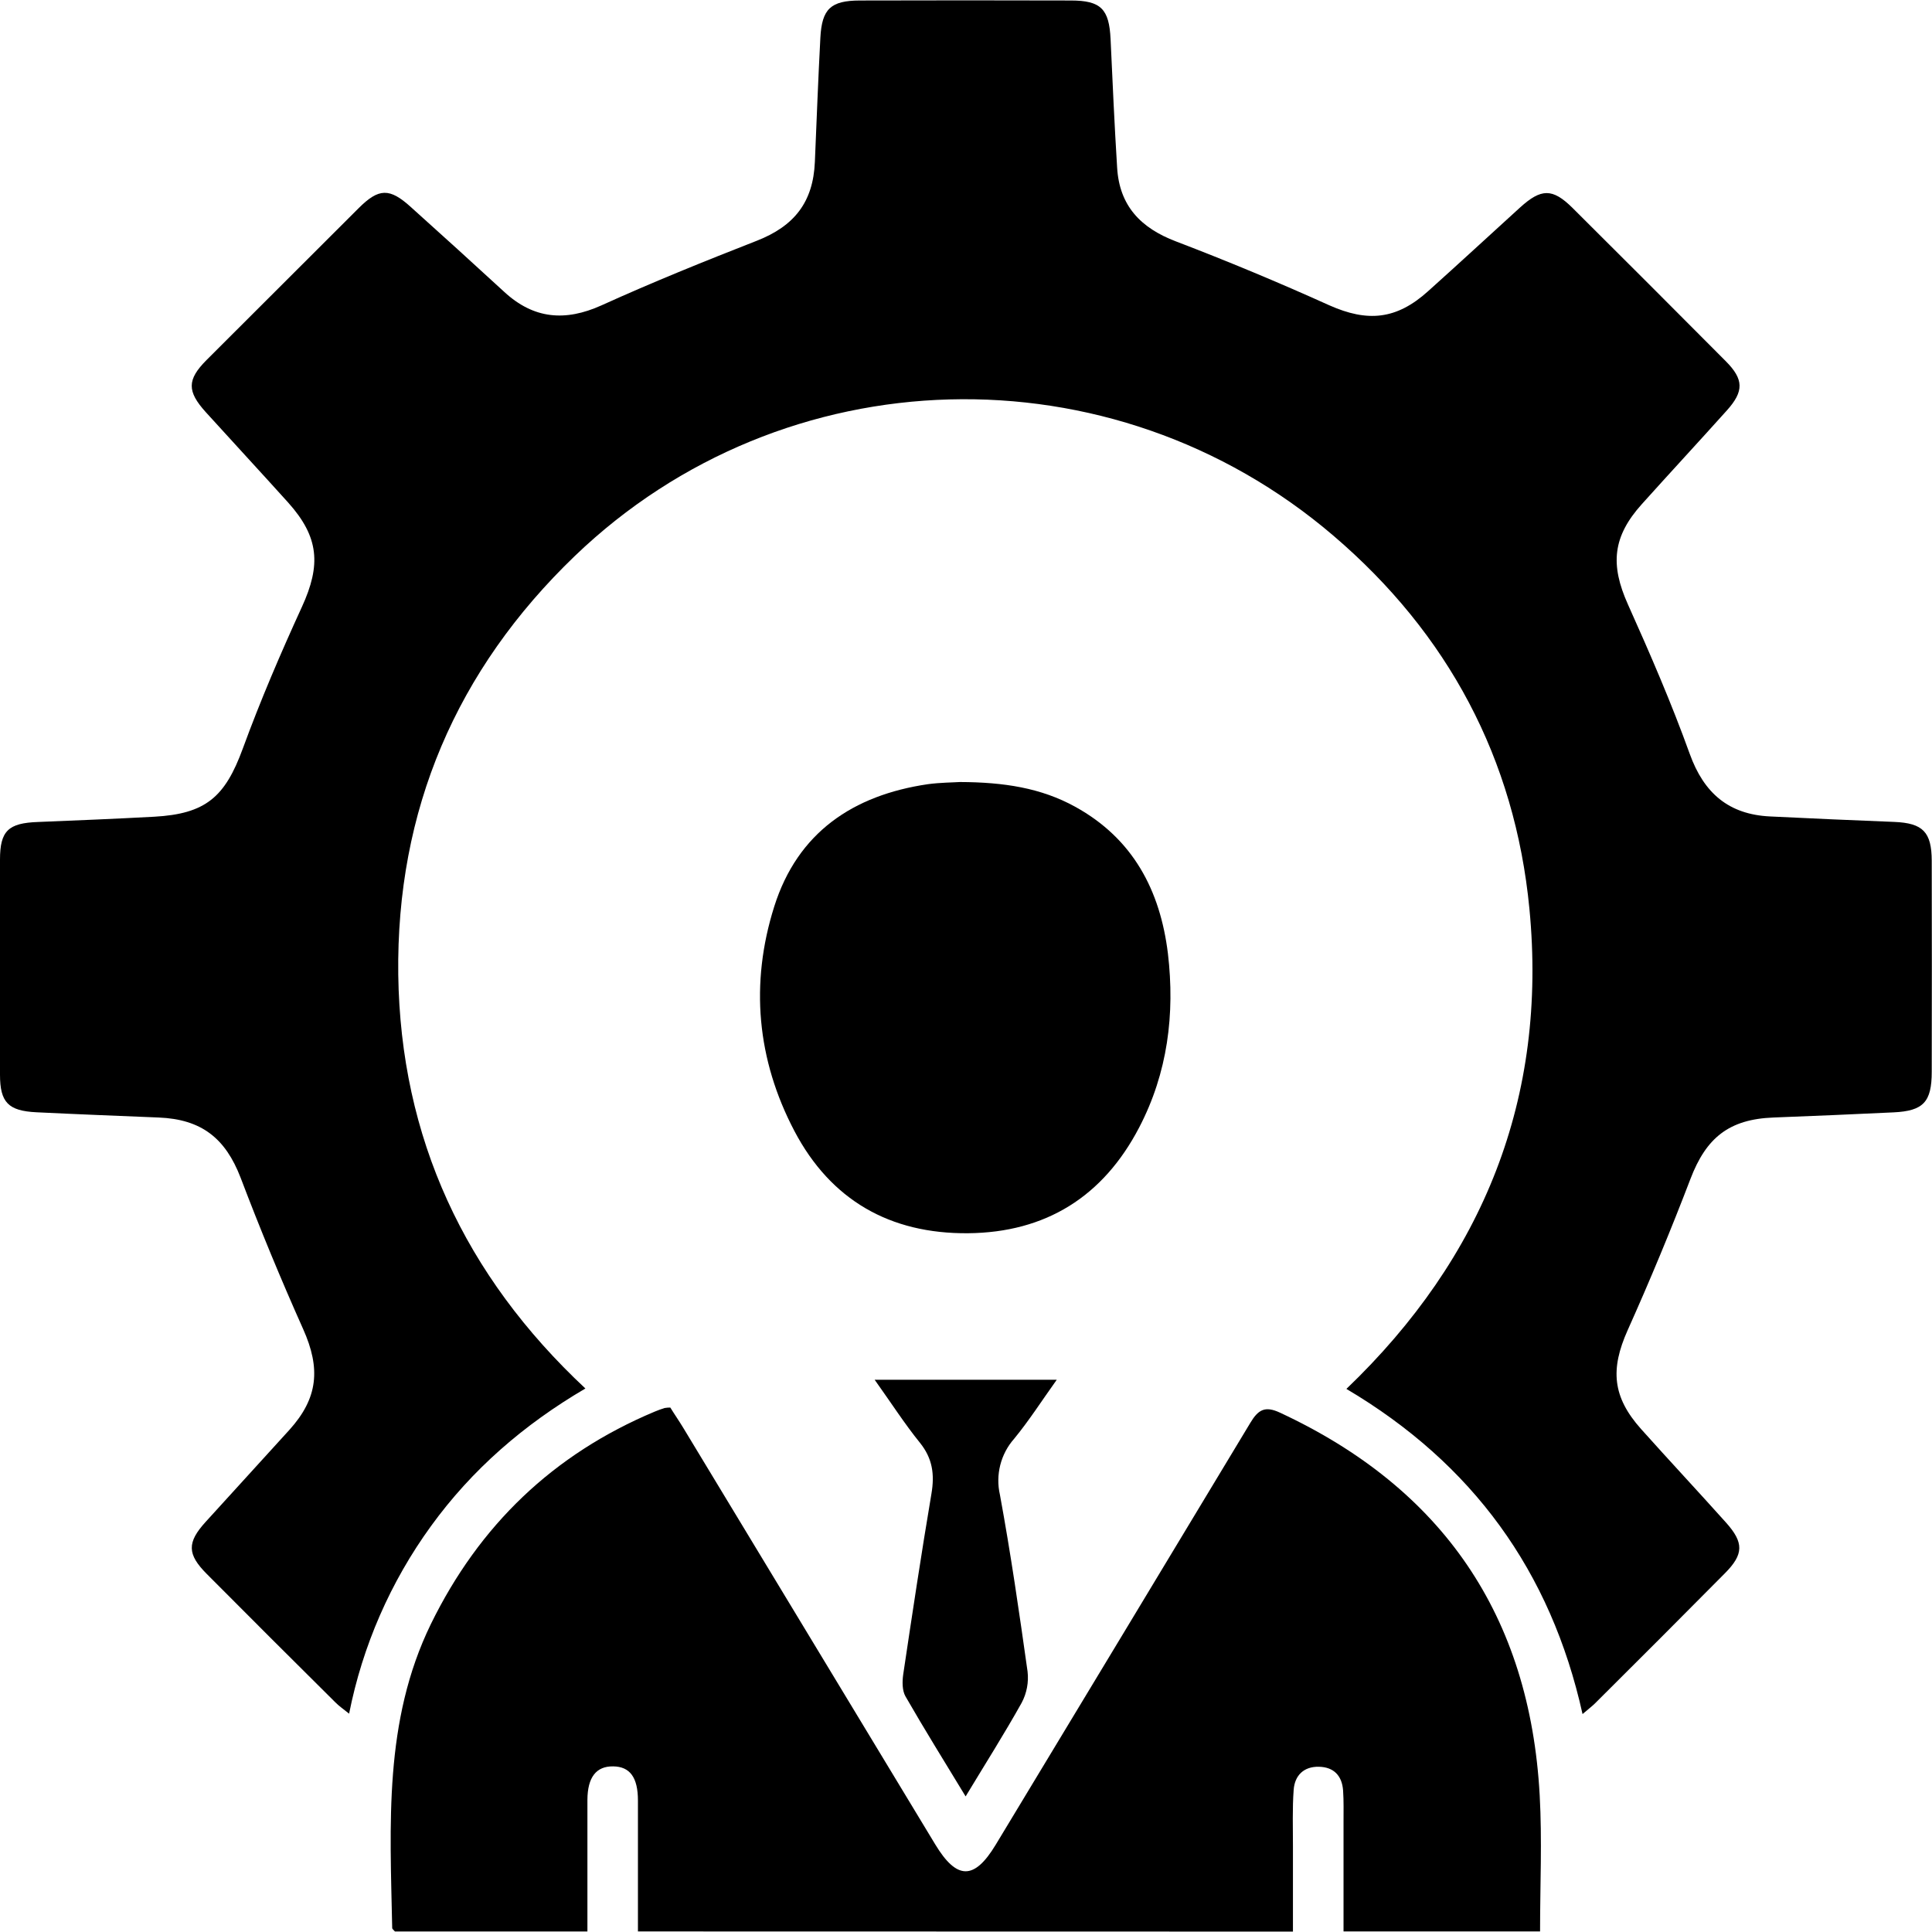 <?xml version="1.0" encoding="UTF-8"?>
<svg xmlns="http://www.w3.org/2000/svg" width="66" height="66" viewBox="0 0 66 66" fill="none">
  <g clip-path="url(#clip0_1709_2678)">
    <path d="M19.998 47.433C17.886 48.671 16.122 50.205 14.725 52.131C13.339 54.04 12.384 56.227 11.926 58.542C11.724 58.378 11.574 58.278 11.447 58.146C9.983 56.694 8.522 55.235 7.065 53.77C6.391 53.094 6.385 52.694 7.024 51.991C7.975 50.941 8.935 49.898 9.885 48.848C10.87 47.759 10.957 46.749 10.358 45.408C9.596 43.703 8.883 41.978 8.22 40.233C7.702 38.886 6.886 38.235 5.42 38.176C4.029 38.119 2.637 38.065 1.246 37.997C0.284 37.95 0 37.661 0 36.714C0 34.264 0 31.815 0 29.366C0 28.38 0.286 28.116 1.299 28.08C2.619 28.027 3.939 27.972 5.259 27.901C7.034 27.804 7.688 27.227 8.295 25.571C8.902 23.914 9.586 22.321 10.313 20.734C10.973 19.296 10.899 18.346 9.846 17.17C8.914 16.136 7.968 15.114 7.032 14.082C6.385 13.367 6.387 12.972 7.054 12.301C8.784 10.57 10.517 8.84 12.252 7.111C12.941 6.424 13.308 6.415 14.033 7.071C15.105 8.033 16.17 9.001 17.23 9.975C18.233 10.899 19.309 10.99 20.547 10.432C22.292 9.64 24.068 8.923 25.85 8.226C27.135 7.724 27.779 6.906 27.837 5.532C27.897 4.117 27.95 2.702 28.025 1.287C28.078 0.301 28.38 0.02 29.375 0.017C31.776 0.01 34.177 0.01 36.58 0.017C37.611 0.017 37.891 0.309 37.939 1.337C38.007 2.801 38.071 4.263 38.163 5.726C38.24 7.029 38.966 7.789 40.173 8.247C41.94 8.922 43.692 9.653 45.408 10.428C46.716 11.011 47.703 10.923 48.782 9.951C49.838 9.004 50.877 8.044 51.925 7.091C52.65 6.431 53.036 6.431 53.708 7.091C55.462 8.835 57.211 10.585 58.955 12.339C59.573 12.96 59.578 13.367 58.996 14.017C58.034 15.089 57.054 16.146 56.092 17.217C55.086 18.333 55.003 19.29 55.613 20.649C56.368 22.329 57.102 24.025 57.725 25.756C58.209 27.098 59.057 27.823 60.467 27.891C61.876 27.96 63.298 28.023 64.713 28.078C65.687 28.119 65.988 28.421 65.991 29.407C65.996 31.807 65.996 34.209 65.991 36.611C65.991 37.648 65.704 37.951 64.688 38C63.32 38.065 61.953 38.124 60.585 38.176C59.069 38.234 58.287 38.863 57.749 40.272C57.083 42.014 56.367 43.738 55.602 45.444C55.007 46.775 55.081 47.718 56.059 48.815C57.019 49.889 58.003 50.941 58.963 52.013C59.578 52.7 59.57 53.096 58.927 53.744C57.457 55.227 55.981 56.706 54.499 58.179C54.383 58.294 54.251 58.393 54.062 58.555C52.978 53.671 50.301 49.996 45.995 47.447C50.681 42.959 52.87 37.498 52.247 31.044C51.753 25.921 49.466 21.645 45.554 18.302C37.979 11.824 26.779 12.131 19.638 18.992C15.585 22.886 13.535 27.682 13.605 33.294C13.683 38.871 15.869 43.574 19.998 47.433Z" fill="black"></path>
    <path d="M21.793 65.981C21.793 64.435 21.793 62.974 21.793 61.511C21.793 60.719 21.521 60.349 20.946 60.342C20.37 60.334 20.071 60.71 20.067 61.487C20.067 62.97 20.067 64.453 20.067 65.982H13.491C13.452 65.934 13.399 65.899 13.398 65.863C13.327 62.337 13.102 58.8 14.718 55.483C16.371 52.105 18.902 49.675 22.366 48.223C22.476 48.176 22.589 48.137 22.703 48.1C22.768 48.089 22.834 48.084 22.899 48.084C23.031 48.3 23.196 48.537 23.343 48.78L31.947 63.004C32.687 64.228 33.281 64.231 34.013 63.022C36.916 58.218 39.817 53.413 42.714 48.605C42.986 48.151 43.218 48.022 43.725 48.258C49.289 50.847 52.261 55.2 52.598 61.326C52.683 62.855 52.611 64.391 52.611 65.981H45.897C45.897 64.729 45.897 63.488 45.897 62.246C45.897 61.887 45.906 61.526 45.882 61.166C45.846 60.664 45.568 60.365 45.054 60.355C44.541 60.344 44.231 60.65 44.194 61.139C44.146 61.784 44.17 62.435 44.169 63.082C44.169 64.036 44.169 64.99 44.169 65.986L21.793 65.981Z" fill="black"></path>
    <path d="M32.79 26.715C34.295 26.721 35.562 26.916 36.73 27.56C38.71 28.651 39.634 30.419 39.898 32.576C40.141 34.641 39.889 36.651 38.916 38.516C37.688 40.873 35.728 42.106 33.065 42.129C30.401 42.151 28.383 40.999 27.14 38.641C25.855 36.196 25.618 33.6 26.449 30.969C27.249 28.437 29.142 27.165 31.698 26.789C32.119 26.732 32.555 26.731 32.79 26.715Z" fill="black"></path>
    <path d="M29.88 47.135H36.1C35.581 47.862 35.151 48.533 34.648 49.146C34.419 49.404 34.256 49.713 34.171 50.046C34.086 50.38 34.082 50.729 34.159 51.064C34.528 53.067 34.819 55.084 35.103 57.101C35.146 57.468 35.076 57.84 34.903 58.167C34.314 59.223 33.66 60.254 32.987 61.368C32.258 60.167 31.576 59.072 30.933 57.952C30.818 57.752 30.82 57.447 30.855 57.202C31.163 55.141 31.473 53.079 31.82 51.023C31.931 50.364 31.857 49.82 31.424 49.284C30.902 48.638 30.449 47.933 29.88 47.135Z" fill="black"></path>
  </g>
  <defs>
    <clipPath id="clip0_1709_2678">
      <rect width="66" height="66" fill="white"></rect>
    </clipPath>
  </defs>
</svg>
